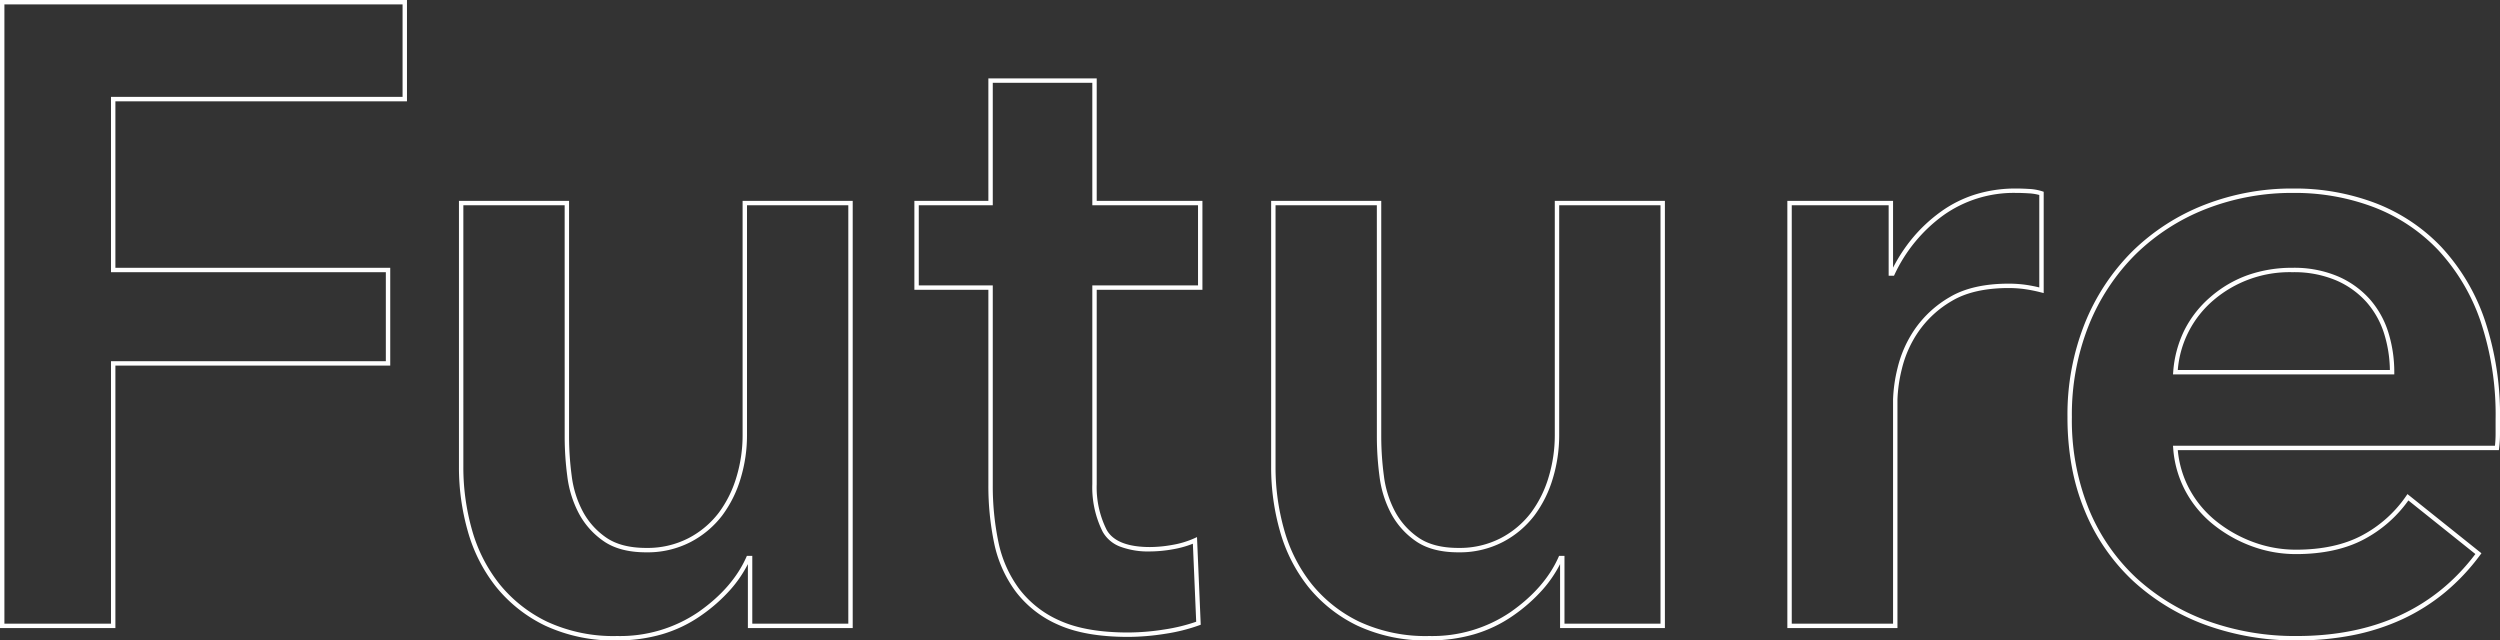 <svg xmlns="http://www.w3.org/2000/svg" width="567.601" height="145.4" viewBox="0 0 567.601 145.4">
  <rect x="0" y="0" width="567.601" height="145.4" fill="#333333" stroke="none"/>
  <path id="Future" d="M15.1-142.1h92.4v23H41.3v37.8h62.4v22.2H41.3V.5H15.1Zm91.4,1H16.1V-.5H40.3V-60.1h62.4V-80.3H40.3v-39.8h66.2Zm133,16.8h24.6v27.8h24v20.2h-24v44.1a21.5,21.5,0,0,0,2.239,10.36c1.432,2.614,4.75,3.94,9.861,3.94a29.339,29.339,0,0,0,5.112-.492,20.566,20.566,0,0,0,4.881-1.463l.675-.307.847,19.9-.339.127a40.136,40.136,0,0,1-7.7,1.926A54.265,54.265,0,0,1,271.2,2.5c-6.441,0-11.759-.923-15.805-2.744A24.251,24.251,0,0,1,245.7-7.8,28.017,28.017,0,0,1,240.811-18.8,63.588,63.588,0,0,1,239.5-32V-76.3H222.7V-96.5h16.8Zm23.6,1H240.5v27.8H223.7v18.2h16.8V-32a62.594,62.594,0,0,0,1.289,13A27.025,27.025,0,0,0,246.5-8.4a23.266,23.266,0,0,0,9.3,7.243C259.722.606,264.9,1.5,271.2,1.5a53.269,53.269,0,0,0,8.321-.694,40.03,40.03,0,0,0,7.163-1.75l-.754-17.711a22.347,22.347,0,0,1-4.443,1.247,30.342,30.342,0,0,1-5.288.508,18.145,18.145,0,0,1-6.764-1.087,7.632,7.632,0,0,1-3.975-3.373A22.476,22.476,0,0,1,263.1-32.2V-77.3h24V-95.5h-24Zm209.7,24c.939,0,1.959.034,3.031.1a11.614,11.614,0,0,1,2.927.525l.342.114v23l-.621-.155a33.178,33.178,0,0,0-4.037-.788,27.875,27.875,0,0,0-3.242-.2c-5.349,0-9.7.985-12.943,2.929a23.612,23.612,0,0,0-7.641,7.049,25.406,25.406,0,0,0-3.728,8.433A33.164,33.164,0,0,0,445.9-51.4V.5h-25v-97h24v15.172a37.014,37.014,0,0,1,4.314-6.59,34.831,34.831,0,0,1,6.493-6.087,27.373,27.373,0,0,1,7.945-3.972A30.923,30.923,0,0,1,472.8-99.3Zm5.3,1.469a11.233,11.233,0,0,0-2.331-.37c-1.052-.066-2.051-.1-2.969-.1a27.572,27.572,0,0,0-16.507,5.105,34.677,34.677,0,0,0-11.041,13.41l-.136.285H443.9v-16h-22v95h23V-51.4a34.094,34.094,0,0,1,1.012-7.111,26.4,26.4,0,0,1,3.872-8.767,24.6,24.6,0,0,1,7.959-7.351c3.4-2.038,7.924-3.071,13.457-3.071a28.871,28.871,0,0,1,3.358.2,31.879,31.879,0,0,1,3.542.66ZM535.8-99.3a51.416,51.416,0,0,1,18.681,3.334,40.8,40.8,0,0,1,14.881,9.921A46.153,46.153,0,0,1,579.17-69.67,67.642,67.642,0,0,1,582.7-46.8v3.2a26.4,26.4,0,0,1-.2,3.262l-.055.438h-72.9a23.241,23.241,0,0,0,2.6,8.764,23.794,23.794,0,0,0,5.975,7.248,29.994,29.994,0,0,0,8.459,4.819A27.881,27.881,0,0,0,536.4-17.3c5.889,0,10.924-1.091,14.965-3.241a28.106,28.106,0,0,0,10.023-8.942l.3-.442,16.8,13.436-.286.387a48.214,48.214,0,0,1-7.983,8.488,44.67,44.67,0,0,1-9.608,6.068A49.933,49.933,0,0,1,549.4,2.09,64.986,64.986,0,0,1,536.6,3.3,59.374,59.374,0,0,1,515.826-.231a49.335,49.335,0,0,1-16.466-10,45.321,45.321,0,0,1-10.921-15.873,48.993,48.993,0,0,1-2.956-10.028A62.223,62.223,0,0,1,484.5-47.4a55.819,55.819,0,0,1,3.937-21.29,48.751,48.751,0,0,1,10.812-16.366,48.579,48.579,0,0,1,16.266-10.508A54.624,54.624,0,0,1,535.8-99.3Zm45.755,58.4a25.366,25.366,0,0,0,.145-2.7v-3.2a66.658,66.658,0,0,0-3.47-22.53,45.166,45.166,0,0,0-9.592-16.025,39.807,39.807,0,0,0-14.519-9.679A50.423,50.423,0,0,0,535.8-98.3a53.628,53.628,0,0,0-19.915,3.665,47.586,47.586,0,0,0-15.934,10.292A47.757,47.757,0,0,0,489.363-68.31,54.826,54.826,0,0,0,485.5-47.4a53.873,53.873,0,0,0,3.861,20.907A44.329,44.329,0,0,0,500.04-10.967a48.342,48.342,0,0,0,16.135,9.8A58.379,58.379,0,0,0,536.6,2.3c17.567,0,31.193-6.261,40.51-18.612L561.9-28.477a29.071,29.071,0,0,1-10.068,8.819c-4.187,2.229-9.38,3.359-15.435,3.359a28.875,28.875,0,0,1-10.176-1.832,30.992,30.992,0,0,1-8.74-4.981,24.789,24.789,0,0,1-6.225-7.552,24.377,24.377,0,0,1-2.758-9.7l-.041-.538ZM119.3-96.5h25v53.7a67.924,67.924,0,0,0,.6,8.735,23.363,23.363,0,0,0,2.544,8.127,16.827,16.827,0,0,0,5.343,5.925c2.238,1.534,5.272,2.312,9.017,2.312a20.27,20.27,0,0,0,9.664-2.241A20.536,20.536,0,0,0,178.3-25.7a25.745,25.745,0,0,0,4.021-8.143A32.767,32.767,0,0,0,183.7-43.2V-96.5h25V.5H184.9V-14.026A27.931,27.931,0,0,1,181-8.3a37.428,37.428,0,0,1-6.816,6.006,30.254,30.254,0,0,1-8.77,4.194A36.221,36.221,0,0,1,155.2,3.3,36.777,36.777,0,0,1,138.879-.051a32.381,32.381,0,0,1-11.17-8.837,35.853,35.853,0,0,1-6.39-12.574A52.9,52.9,0,0,1,119.3-36Zm24,1h-23V-36a51.9,51.9,0,0,0,1.981,14.263,34.858,34.858,0,0,0,6.21,12.226,31.389,31.389,0,0,0,10.83,8.563A35.8,35.8,0,0,0,155.2,2.3a31.555,31.555,0,0,0,18.414-5.41c5.166-3.6,8.843-7.8,10.929-12.493l.132-.3H185.9V-.5h21.8v-95h-23v52.3a33.767,33.767,0,0,1-1.421,9.643A26.74,26.74,0,0,1,179.1-25.1a21.528,21.528,0,0,1-7.164,6.041A21.255,21.255,0,0,1,161.8-16.7c-3.951,0-7.176-.837-9.583-2.488a17.818,17.818,0,0,1-5.657-6.275,24.358,24.358,0,0,1-2.656-8.473,68.923,68.923,0,0,1-.6-8.865Zm160.4-1h25v53.7a67.924,67.924,0,0,0,.6,8.735,23.367,23.367,0,0,0,2.544,8.127,16.828,16.828,0,0,0,5.343,5.925c2.238,1.534,5.272,2.312,9.017,2.312a20.27,20.27,0,0,0,9.664-2.241A20.537,20.537,0,0,0,362.7-25.7a25.745,25.745,0,0,0,4.021-8.143A32.767,32.767,0,0,0,368.1-43.2V-96.5h25V.5H369.3V-14.026a27.927,27.927,0,0,1-3.9,5.73,37.425,37.425,0,0,1-6.816,6.006,30.254,30.254,0,0,1-8.77,4.194A36.221,36.221,0,0,1,339.6,3.3,36.778,36.778,0,0,1,323.279-.051a32.381,32.381,0,0,1-11.17-8.837,35.853,35.853,0,0,1-6.39-12.574A52.9,52.9,0,0,1,303.7-36Zm24,1h-23V-36a51.9,51.9,0,0,0,1.981,14.263,34.858,34.858,0,0,0,6.21,12.226,31.389,31.389,0,0,0,10.83,8.563A35.8,35.8,0,0,0,339.6,2.3a31.555,31.555,0,0,0,18.414-5.41c5.166-3.6,8.843-7.8,10.929-12.493l.132-.3H370.3V-.5h21.8v-95h-23v52.3a33.766,33.766,0,0,1-1.421,9.643A26.74,26.74,0,0,1,363.5-25.1a21.527,21.527,0,0,1-7.164,6.041A21.255,21.255,0,0,1,346.2-16.7c-3.951,0-7.176-.837-9.583-2.488a17.819,17.819,0,0,1-5.657-6.275,24.36,24.36,0,0,1-2.656-8.473,68.928,68.928,0,0,1-.6-8.865ZM535.6-81.3a25.428,25.428,0,0,1,10.3,1.943,20.6,20.6,0,0,1,7.274,5.228,20.731,20.731,0,0,1,4.2,7.581A30.227,30.227,0,0,1,558.7-57.6v.5H508.459l.042-.539a25.644,25.644,0,0,1,2.526-9.458,24.413,24.413,0,0,1,5.945-7.58,26.425,26.425,0,0,1,8.485-4.968A30.24,30.24,0,0,1,535.6-81.3Zm22.1,23.2a29.112,29.112,0,0,0-1.274-8.152,19.737,19.737,0,0,0-4-7.219,19.613,19.613,0,0,0-6.926-4.972,24.444,24.444,0,0,0-9.9-1.857,26.6,26.6,0,0,0-17.972,6.378A23.241,23.241,0,0,0,509.546-58.1Z" transform="translate(-15.1 142.1)" fill="#fff"/>
</svg>
